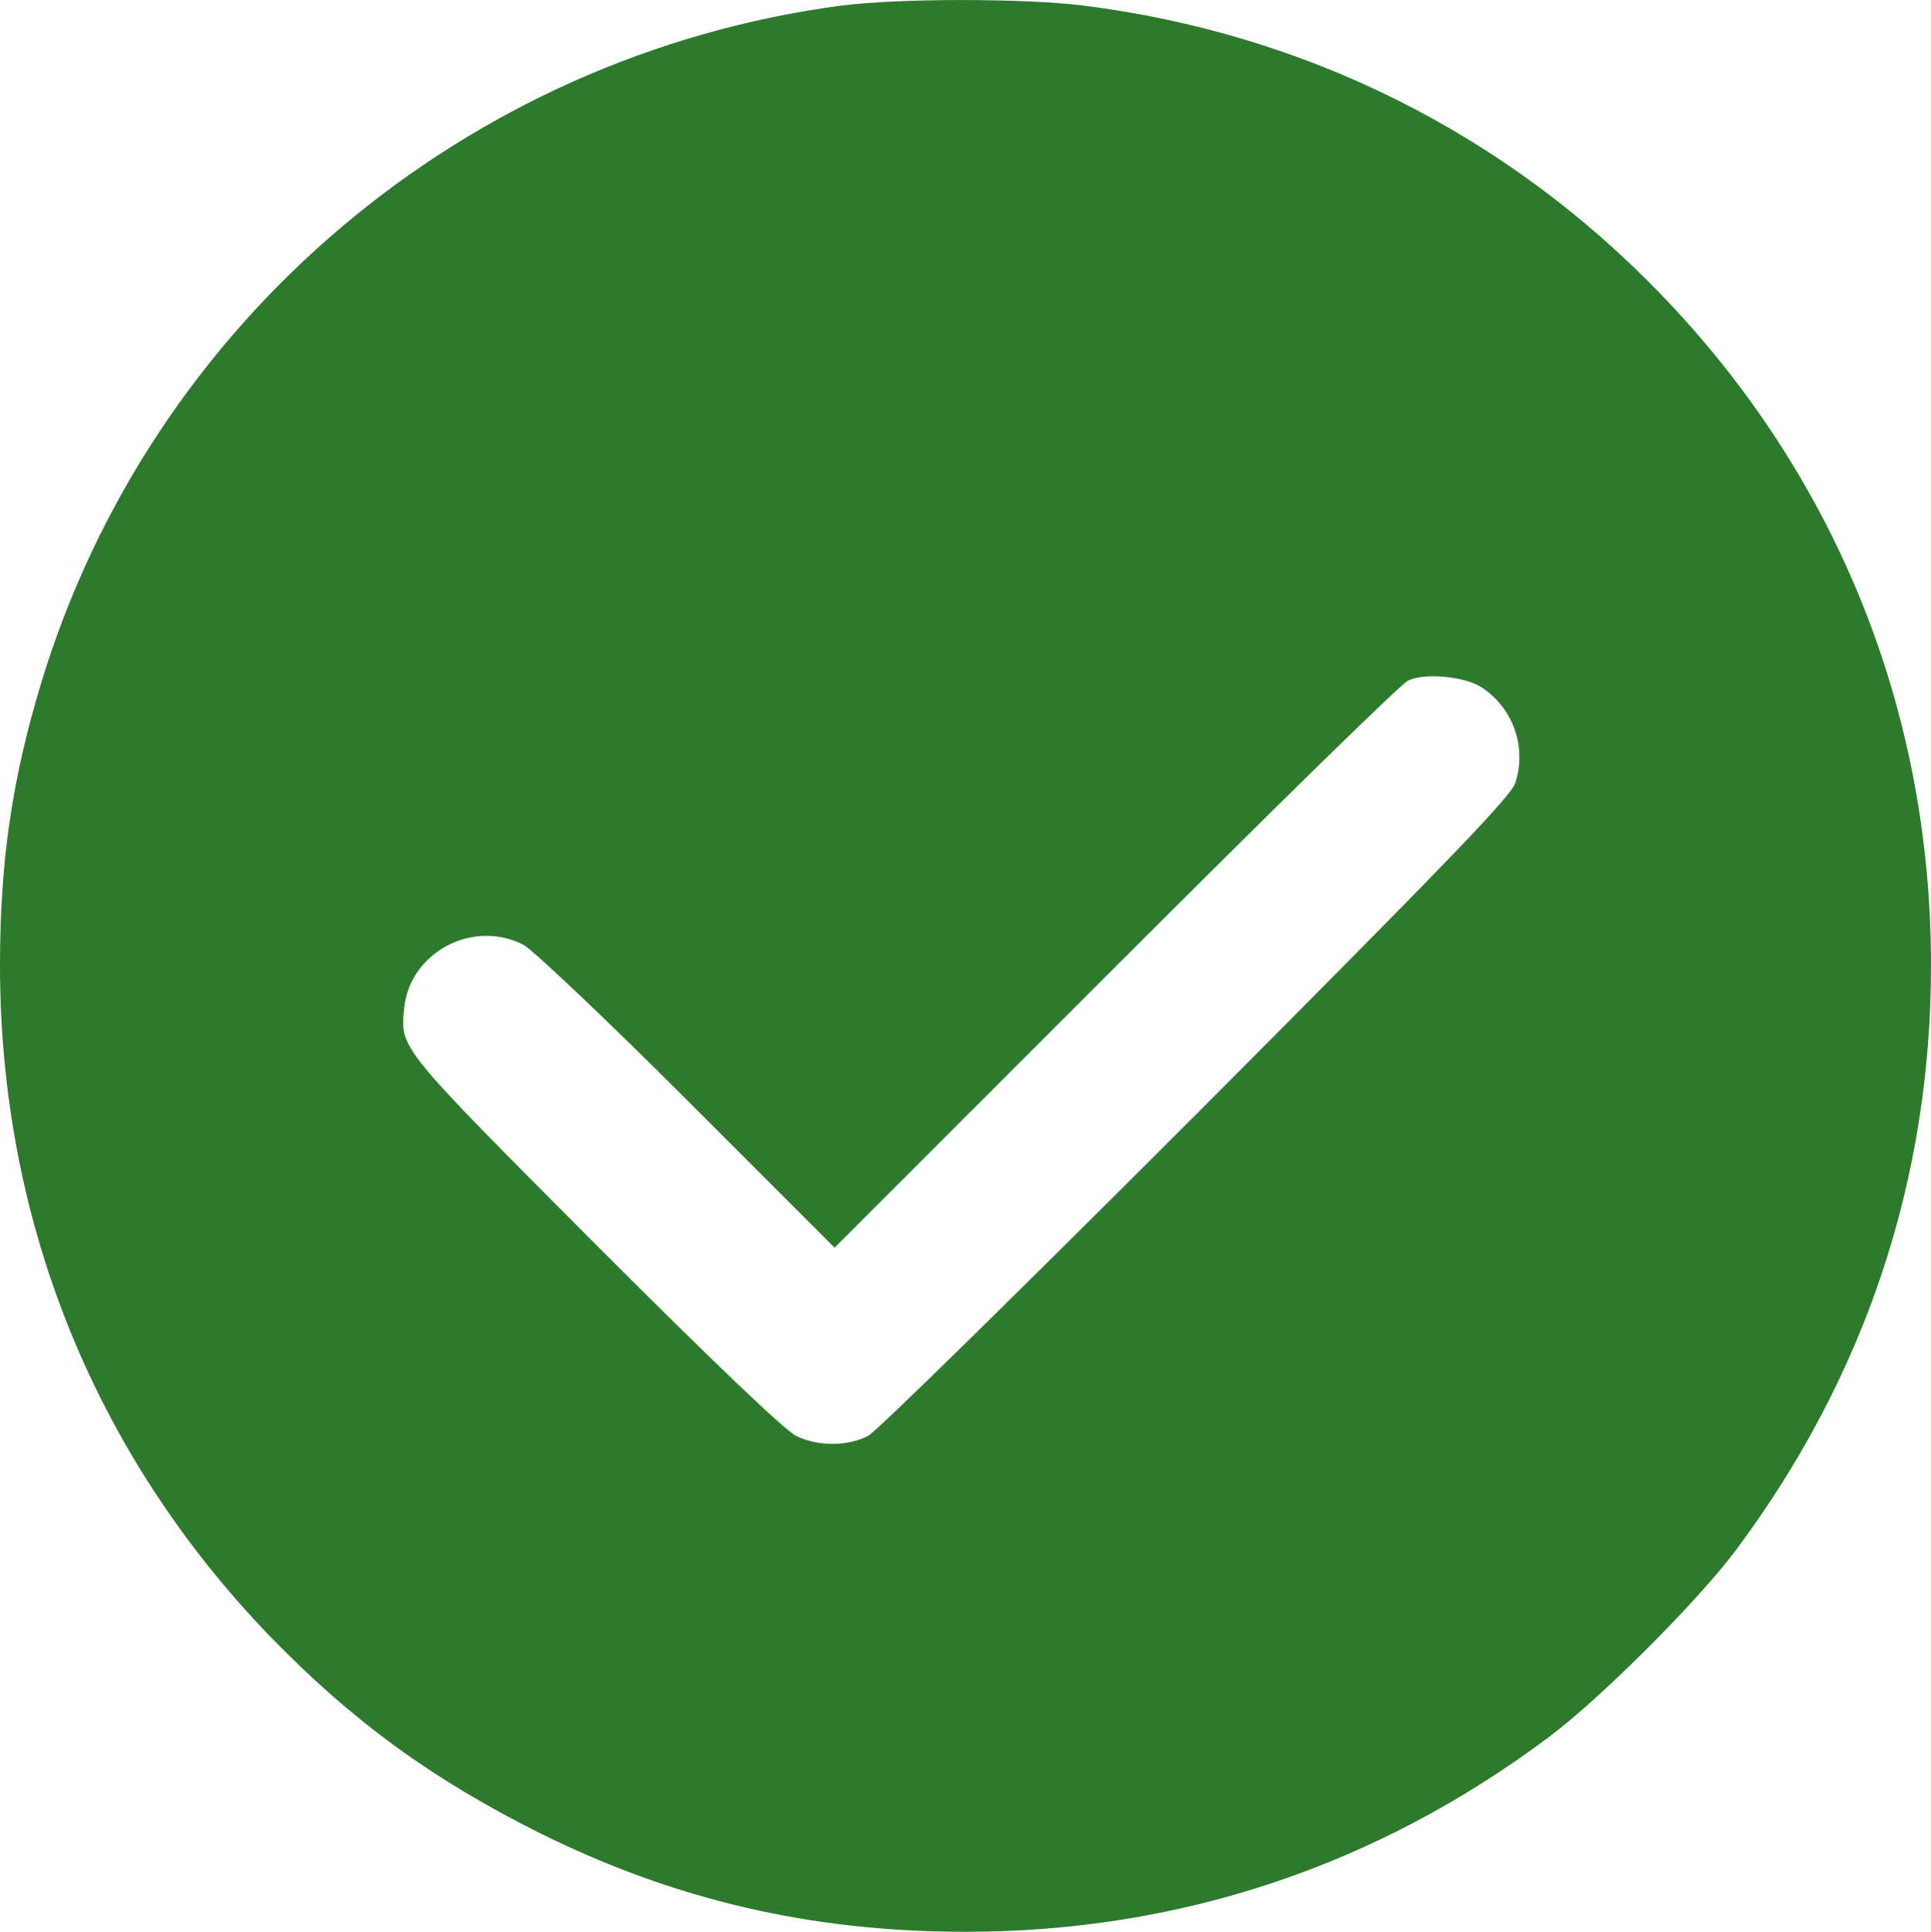<?xml version="1.0" encoding="UTF-8"?><svg id="a" xmlns="http://www.w3.org/2000/svg" viewBox="0 0 236 236.08"><defs><style>.b{fill:#2d7a2d;}</style></defs><path class="b" d="M102.9,.67C56.8,6.77,18.4,39.27,5,83.57,1.5,95.17,0,105.17,0,117.97c0,31.2,11.5,59.7,33,82,10.1,10.4,19.9,17.5,32.9,24,16.5,8.2,33.2,12.1,52.1,12.1,26.1,0,50.2-8,71.3-23.8,6.3-4.7,18.3-16.7,22.9-22.9,15.8-21.2,23.8-45.3,23.8-71.4,0-31.1-11.5-59.7-33-82C184,16.27,159.5,4.08,132.4,.68c-7.2-.9-22.5-.9-29.5,0Zm78.3,83.4c3.8,2.6,5.4,7.3,4,11.6-.5,1.6-7.9,9.3-38.9,40.4-21.4,21.4-39.1,38.8-40.2,39.4-2.5,1.3-6.2,1.3-8.8,0-1.4-.7-9.8-8.7-24.5-23.4-24.2-24.3-23.9-23.9-23.4-28.9,.7-6.8,8.4-10.9,14.6-7.7,1.1,.6,10,9,20,19l18,18,34.4-34.4c18.9-18.9,34.9-34.6,35.7-34.9,2-1,7.1-.5,9.1,.9Z"/></svg>